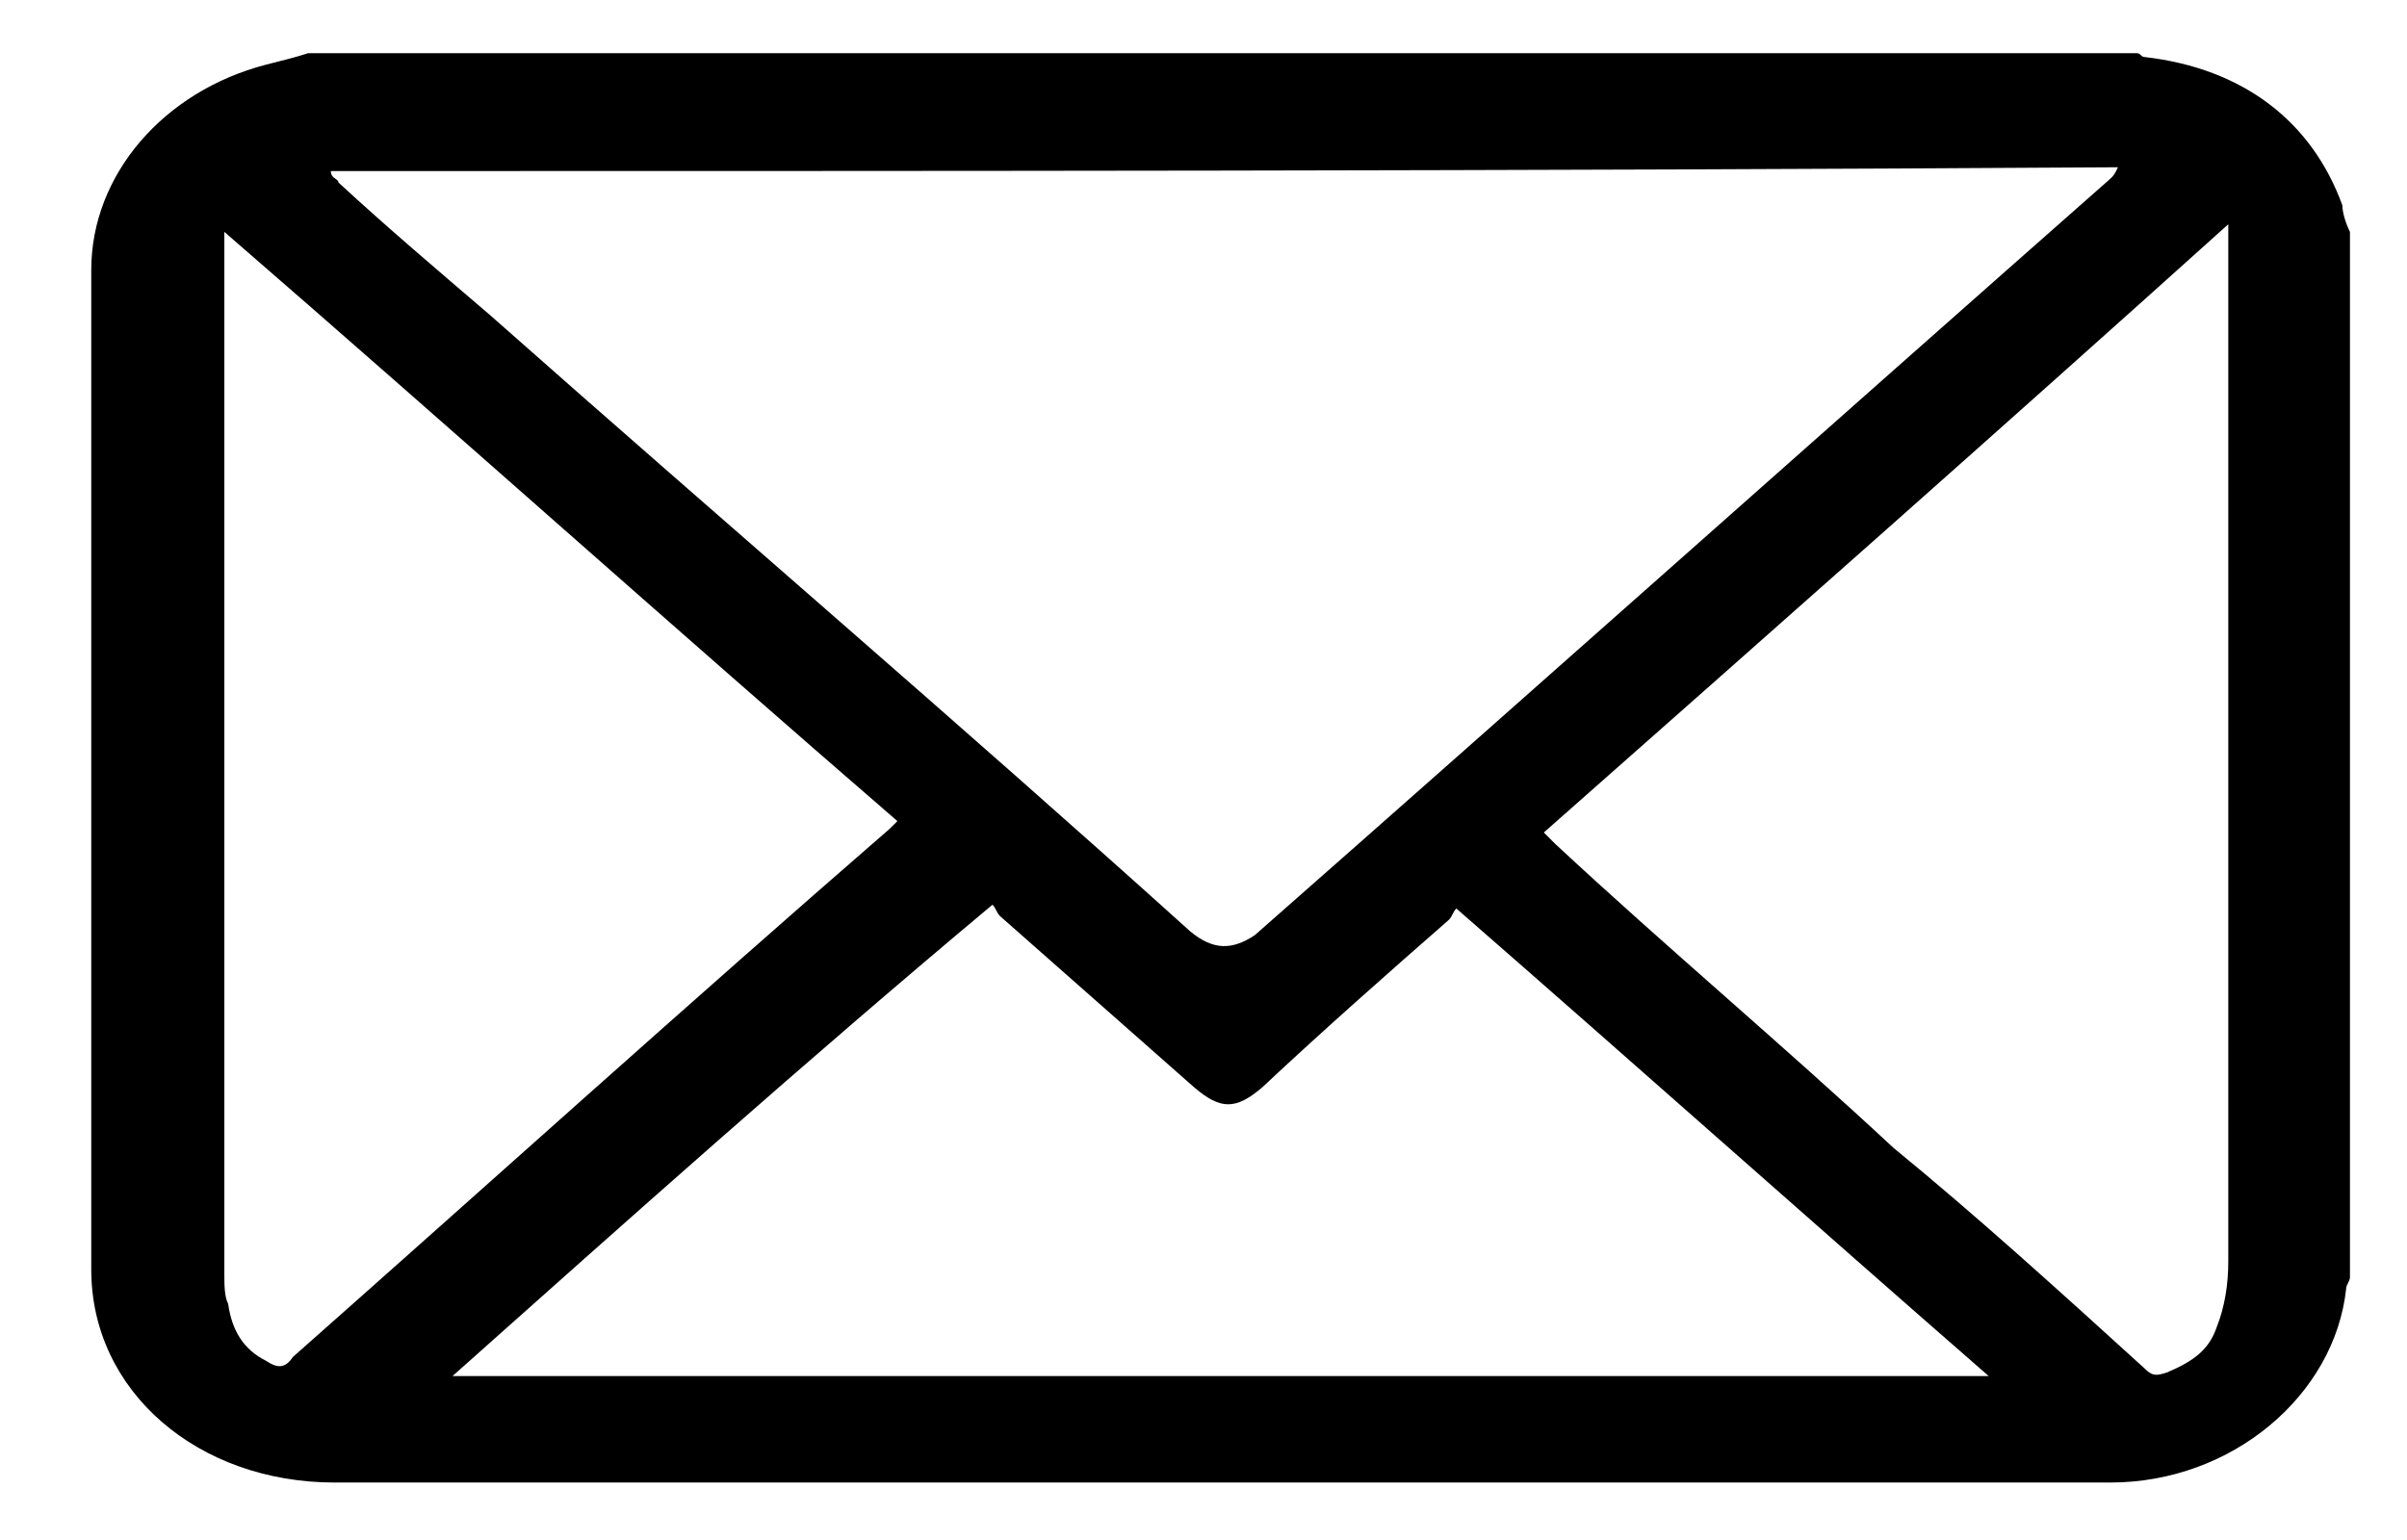 <?xml version="1.0" encoding="utf-8"?>
<!-- Generator: Adobe Illustrator 26.3.1, SVG Export Plug-In . SVG Version: 6.00 Build 0)  -->
<!DOCTYPE svg PUBLIC "-//W3C//DTD SVG 1.1//EN" "http://www.w3.org/Graphics/SVG/1.1/DTD/svg11.dtd">
<svg version="1.1" id="Layer_1" xmlns:x="http://ns.adobe.com/Extensibility/1.0/" xmlns:i="http://ns.adobe.com/AdobeIllustrator/10.0/" xmlns:graph="http://ns.adobe.com/Graphs/1.0/"
	 xmlns="http://www.w3.org/2000/svg" xmlns:xlink="http://www.w3.org/1999/xlink" x="0px" y="0px" viewBox="0 0 63.3 40.5"
	 style="enable-background:new 0 0 63.3 40.5;" xml:space="preserve">
<path d="M61.8,6.1c0,9.1,0,18.3,0,27.5c0,0.1-0.1,0.2-0.1,0.3c-0.3,2.8-3,5.1-6.2,5.1c-15.6,0-31.1,0-46.7,0c-3.6,0-6.4-2.4-6.4-5.6
	c0-3.9,0-7.9,0-11.9c0-4.4,0-8.8,0-13.2c0-0.4,0-0.8,0-1.2c0-2.5,1.9-4.7,4.6-5.4c0.4-0.1,0.8-0.2,1.1-0.3c16,0,32.1,0,48.1,0
	c0.1,0,0.1,0.1,0.2,0.1c2.6,0.3,4.4,1.7,5.2,3.9C61.6,5.6,61.7,5.9,61.8,6.1z M8.7,4.5L8.7,4.5c0,0.2,0.2,0.2,0.2,0.3
	c1.3,1.2,2.6,2.3,4,3.5C19,13.7,25.2,19,31.3,24.5c0.6,0.5,1.1,0.5,1.7,0.1c7.5-6.6,14.9-13.2,22.5-19.9c0.1-0.1,0.1-0.1,0.2-0.3
	C40,4.5,24.3,4.5,8.7,4.5z M11.9,36.2c13.4,0,27,0,40.4,0C47.6,32.1,43,28,38.3,23.9c-0.1,0.1-0.1,0.2-0.2,0.3
	c-1.6,1.4-3.3,2.9-4.9,4.4c-0.7,0.6-1.1,0.6-1.8,0c-1.7-1.5-3.4-3-5.1-4.5c-0.1-0.1-0.1-0.2-0.2-0.3C21.2,27.9,16.5,32.1,11.9,36.2z
	 M40.6,21.9c0.1,0.1,0.2,0.2,0.3,0.3c2.9,2.7,6,5.3,8.9,8C52,32,54.2,34,56.4,36c0.2,0.2,0.3,0.2,0.6,0.1c0.7-0.3,1.1-0.6,1.3-1.2
	c0.2-0.5,0.3-1.1,0.3-1.7c0-9,0-18,0-27c0-0.1,0-0.2,0-0.3C52.6,11.3,46.6,16.6,40.6,21.9z M5.9,6.1c0,0.1,0,0.2,0,0.3
	c0,9,0,18.1,0,27.1c0,0.3,0,0.6,0.1,0.8c0.1,0.7,0.4,1.2,1,1.5c0.3,0.2,0.5,0.2,0.7-0.1c5.2-4.6,10.4-9.3,15.7-13.9
	c0.1-0.1,0.2-0.2,0.2-0.2C17.7,16.5,11.9,11.3,5.9,6.1z"/>
</svg>
